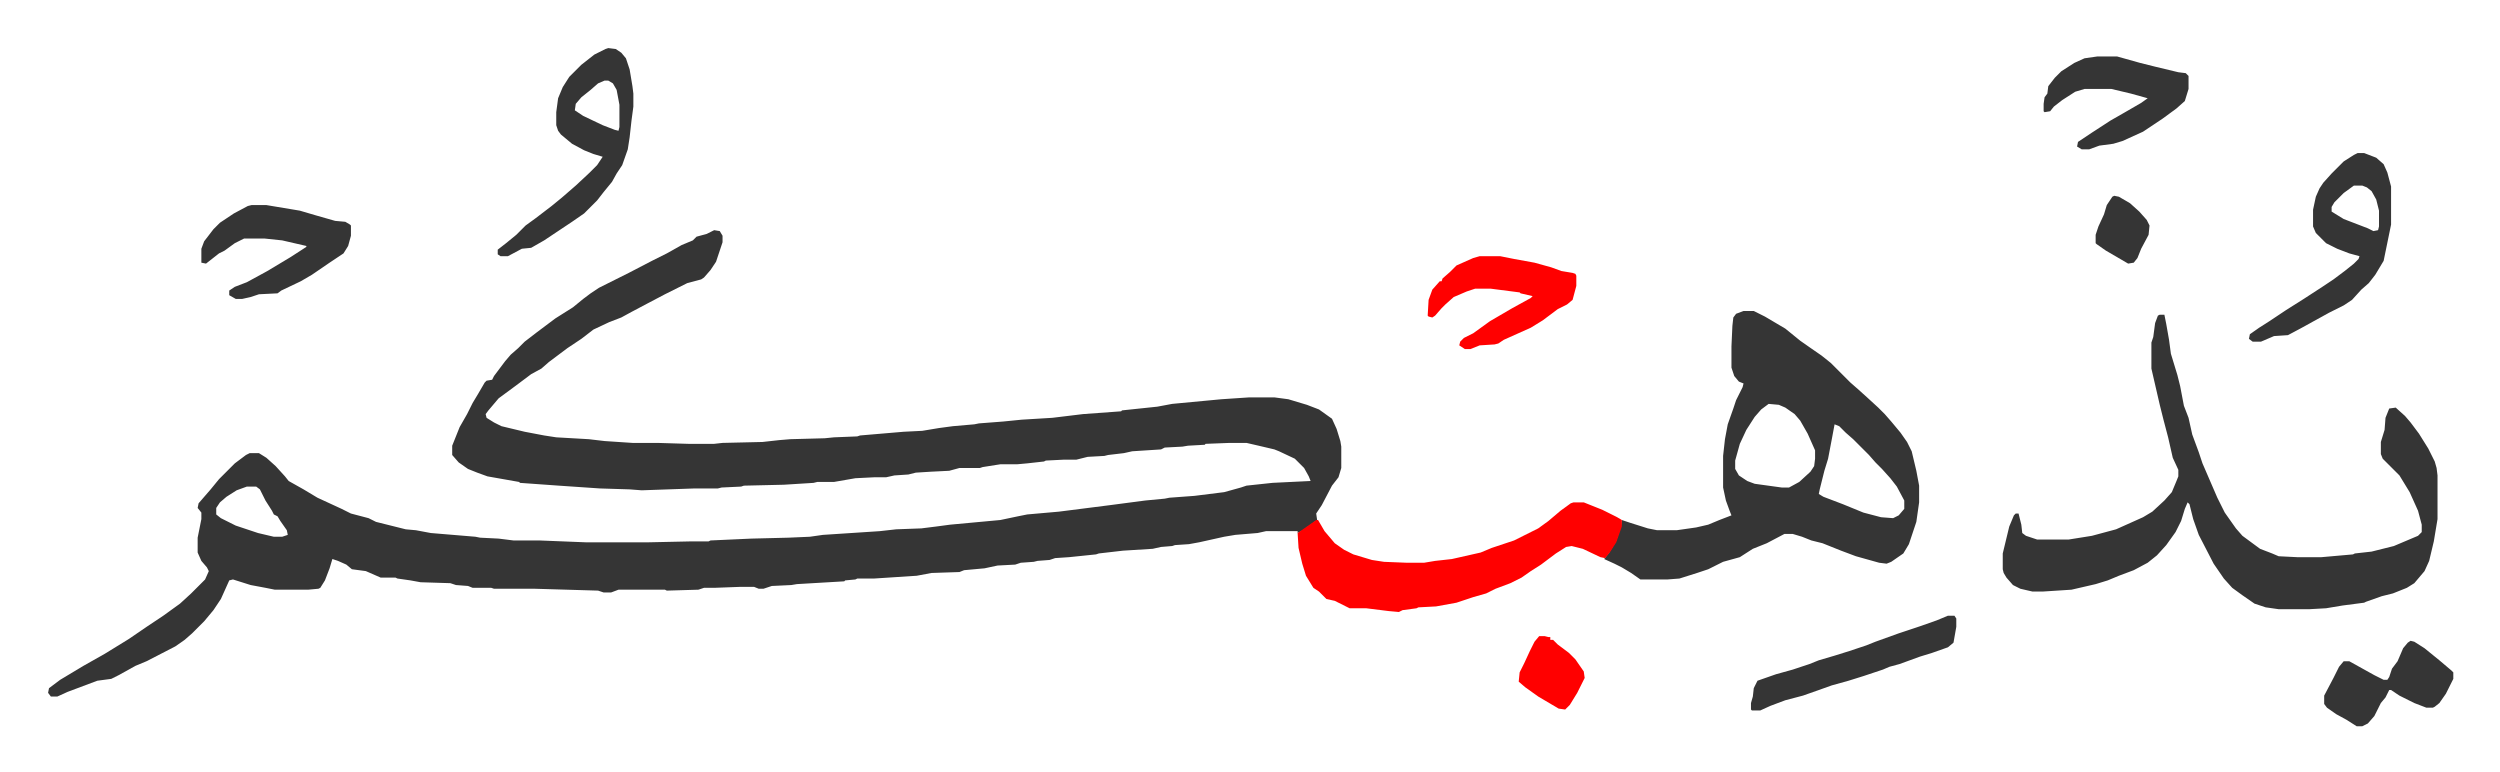 <svg xmlns="http://www.w3.org/2000/svg" role="img" viewBox="-51.75 333.25 2691.00 831.00"><path fill="#353535" id="rule_normal" d="M717 581l6 1 3 5v7l-7 21-6 9-7 8-3 2-15 4-24 12-19 10-17 9-11 6-13 5-17 8-13 10-15 10-12 9-8 6-8 7-11 6-16 12-19 14-11 13-3 4 1 4 8 5 8 4 25 6 21 4 13 2 35 2 17 2 30 2h27l33 1h28l9-1 43-1 18-2 12-1 37-1 10-1 25-1 3-1 47-4 20-1 18-3 15-2 23-2 5-1 26-2 20-2 33-2 33-4 41-3 1-1 38-4 16-3 53-5 30-2h27l15 2 20 6 13 5 14 10 5 11 4 13 1 6v23l-3 10-7 9-11 21-6 9 1 7-15 11-6 3v-2h-34l-9 2-24 2-12 2-27 6-11 2-15 1-3 1-12 1-9 2-32 2-26 3-3 1-29 3-15 1-6 2-13 1-4 1-14 1-6 2-19 1-14 3-22 2-5 2-30 1-16 3-46 3h-18l-2 1-11 1-1 1-51 3-6 1-21 1-9 3h-5l-5-2h-16l-27 1h-11l-6 2-34 1-2-1h-50l-8 3h-8l-6-2-68-2h-44l-3-1h-20l-5-2-13-1-6-2-32-1-11-2-14-2-2-1h-16l-16-7-15-2-6-5-9-4-6-2-3 10-5 13-5 8-2 1-11 1h-36l-10-2-16-3-19-6-4 1-9 20-8 12-10 12-5 5-8 8-8 7-10 7-31 16-12 5-18 10-8 4-15 2-32 12-11 5H3l-3-4 1-5 12-9 25-15 23-13 26-16 19-13 18-12 18-13 12-11 15-15 4-9-2-4-6-7-4-9v-16l4-20v-7l-4-5 1-5 13-15 9-11 17-17 12-9 4-2h10l8 5 10 9 10 11 4 5 16 9 15 9 26 12 10 5 19 5 8 4 20 5 12 3 11 1 16 3 48 4 5 1 20 1 16 2h28l50 2h67l46-1h19l2-1 44-2 40-1 23-1 14-2 61-4 18-2 27-1 16-2 15-2 54-5 19-4 10-2 34-3 55-7 38-5 21-2 5-1 27-2 16-2 16-2 18-5 6-2 28-3 41-2-2-5-5-9-10-10-17-8-5-2-17-4-13-3h-18l-26 1-1 1-18 1-6 1-19 1-4 2-31 2-9 2-17 2-4 1-18 1-12 3h-13l-20 1-2 1-18 2-11 1h-18l-19 3-3 1h-22l-11 3-20 1-16 1-8 2-15 1-9 2h-13l-20 1-23 4h-18l-4 1-32 2-43 1-3 1-21 1-4 1h-25l-57 2-13-1-32-1-44-3-42-3-1-1-34-6-11-4-10-4-10-7-7-8v-10l8-20 8-14 6-12 6-10 7-12 2-2 6-1 2-4 12-16 6-7 8-7 7-7 13-10 20-15 19-12 11-9 8-6 9-6 16-8 16-8 25-13 16-8 16-9 12-5 4-4 11-3zM214 857l-11 4-11 7-7 6-4 6v7l5 4 16 8 24 8 17 4h9l6-2-1-5-7-10-3-5-4-2-2-4-7-11-6-12-4-3zm1611-189h11l12 6 22 13 16 13 10 7 13 9 10 8 5 5 16 16 8 7 10 9 12 11 7 7 7 8 10 12 7 10 5 10 5 21 3 16v18l-3 21-8 24-6 10-13 9-5 2-8-1-25-7-16-6-20-8-12-3-10-4-10-3h-9l-19 10-15 6-14 9-18 5-16 8-12 4-19 6-13 1h-29l-10-7-10-6-8-4-11-5 6-8 7-12 5-15 1-7 9 3 19 6 10 2h21l21-3 13-3 12-5 13-5-2-5-4-11-3-14v-34l2-18 3-16 6-17 3-9 7-14 1-4-5-2-5-6-3-9v-23l1-22 1-9 3-4zm27 100l-8 6-7 8-9 14-7 15-5 18v9l4 7 9 6 8 3 29 4h8l11-6 12-11 4-6 1-8v-9l-8-18-8-14-6-7-10-7-7-3zm71 22l-3 16-4 21-4 13-5 20-1 5 5 3 21 8 22 9 19 5 13 1 6-3 6-7v-9l-8-15-7-9-9-10-7-7-7-8-17-17-8-7-7-7zm350-118h5l2 10 3 17 2 15 7 23 3 12 4 21 5 13 4 18 7 19 4 12 16 37 8 16 12 17 7 8 19 14 13 5 7 3 20 1h26l34-3 2-1 18-2 24-6 26-11 4-4v-8l-4-15-9-20-11-18-18-18-2-5v-13l4-13 1-13 4-10 7-1 10 9 6 7 9 12 10 16 7 14 2 7 1 8v47l-4 24-5 21-5 11-11 13-8 5-15 6-12 3-17 6-2 1-23 3-18 3-18 1h-33l-14-2-12-4-13-9-11-8-9-10-11-16-16-31-6-17-4-16-2-2-3 7-4 13-6 12-10 14-10 11-10 8-15 8-16 6-12 5-13 4-26 6-31 2h-11l-13-3-8-4-7-8-3-5-1-4v-17l7-29 5-12 2-2h3l3 12 1 9 4 3 12 4h34l25-4 26-7 29-13 10-6 13-12 8-9 5-12 2-5v-7l-6-13-5-22-5-19-4-16-6-26-3-13v-28l2-6 2-15 3-8z"/><path fill="#ff0000" id="rule_qalqalah" d="M1642 874h11l20 8 16 8 5 3v7l-6 17-7 11-5 6-5-1-19-9-12-3-6 1-11 7-16 12-11 7-10 7-12 6-16 6-10 5-14 4-18 6-22 4-19 1-2 1-15 2-4 2-11-1-24-3h-18l-16-8-9-2-8-8-6-4-8-13-4-13-4-17-1-16 20-14h2l7 12 11 13 10 7 10 5 20 6 13 2 25 1h18l12-2 18-2 31-7 12-5 24-8 10-5 16-8 11-8 13-11 11-8z"/><path fill="#353535" id="rule_normal" d="M603 385l8 1 6 4 5 6 4 12 3 18 1 8v14l-2 15-2 18-2 13-6 17-6 9-5 9-9 11-7 9-14 14-13 9-15 10-15 10-14 8-10 1-15 8h-8l-3-2v-5l9-7 11-9 10-10 11-8 17-13 11-9 15-13 15-14 8-8 6-9-10-3-10-4-13-7-12-10-3-4-2-6v-14l2-15 5-12 7-11 13-13 14-11 12-6zm-4 35l-7 3-8 7-10 8-6 7-1 7 9 6 21 10 13 5 4 1 1-4v-24l-3-16-4-7-5-3zm1887 78h7l13 5 8 7 4 9 4 15v41l-8 39-9 15-7 9-8 7-10 11-9 6-16 8-29 16-15 8-15 1-14 6h-9l-4-3 1-5 10-7 11-7 18-12 19-12 20-13 12-8 12-9 10-8 5-5 1-3-11-3-13-5-12-6-11-11-3-7v-18l3-14 4-9 4-6 9-10 13-13 11-7zm-4 35l-11 8-10 10-3 5v5l13 8 26 10 6 3 5-1 1-4v-17l-3-12-5-9-5-4-5-2zM219 554h16l36 6 17 5 21 6 11 1 5 3 1 1v11l-3 11-5 8-15 10-19 13-12 7-21 10-4 3-20 1-9 3-9 2h-7l-7-4v-5l6-4 13-5 22-12 25-15 17-11v-1l-26-6-19-2h-22l-10 5-11 8-6 3-14 11-5-1v-15l3-8 10-13 7-7 15-10 15-8z"/><path fill="#ff0000" id="rule_qalqalah" d="M1541 609h22l15 3 22 4 18 5 11 4 12 2 3 1 1 2v11l-4 15-6 5-10 5-16 12-13 8-29 13-6 4-4 1-16 1-10 4h-6l-6-4 1-4 4-4 10-5 18-13 24-14 20-11 2-2-13-3-1-1-31-4h-17l-9 3-14 6-9 8-4 4-7 8-3 2-4-1-1-1 1-17 4-11 8-9h2l1-3 8-7 7-7 18-8z"/><path fill="#353535" id="rule_normal" d="M2206 394h21l25 7 16 4 25 6 8 1 3 3v14l-4 13-9 8-15 11-21 14-22 10-10 3-15 2-11 4h-8l-5-3 1-5 15-10 20-13 14-8 19-11 7-5-18-5-21-5h-29l-10 3-14 9-9 7-4 5-6 1-1-1v-8l1-7 3-4 1-8 7-9 7-7 14-9 11-5zm-161 602h7l2 3v9l-3 17-6 5-17 6-13 4-22 8-11 3-7 3-21 7-16 5-18 5-14 5-17 6-19 5-16 6-11 5h-9l-1-1v-7l2-7 1-9 4-8 20-7 18-5 18-6 10-4 17-5 16-5 18-6 10-4 25-9 24-8 17-6zm498 27l4 1 11 7 16 13 13 11 2 2v7l-8 16-7 10-5 4-2 1h-7l-13-5-16-8-9-6h-2l-4 8-5 6-7 14-7 8-6 3h-6l-11-7-11-6-10-7-3-4v-9l10-19 6-12 5-6h6l27 15 10 5h4l2-3 3-9 6-8 6-14 5-6z"/><path fill="#ff0000" id="rule_qalqalah" d="M1605 1018h6l4 1h2v3h3l5 5 12 9 7 7 9 13 1 7-8 16-8 13-5 5-7-1-22-13-14-10-7-6 1-10 5-10 6-13 5-10z"/><path fill="#353535" id="rule_normal" d="M2224 544l5 1 12 7 10 9 8 9 3 6-1 10-8 15-4 10-4 5-6 1-24-14-10-7-1-1v-9l3-9 6-13 3-10 6-9z"/></svg>
